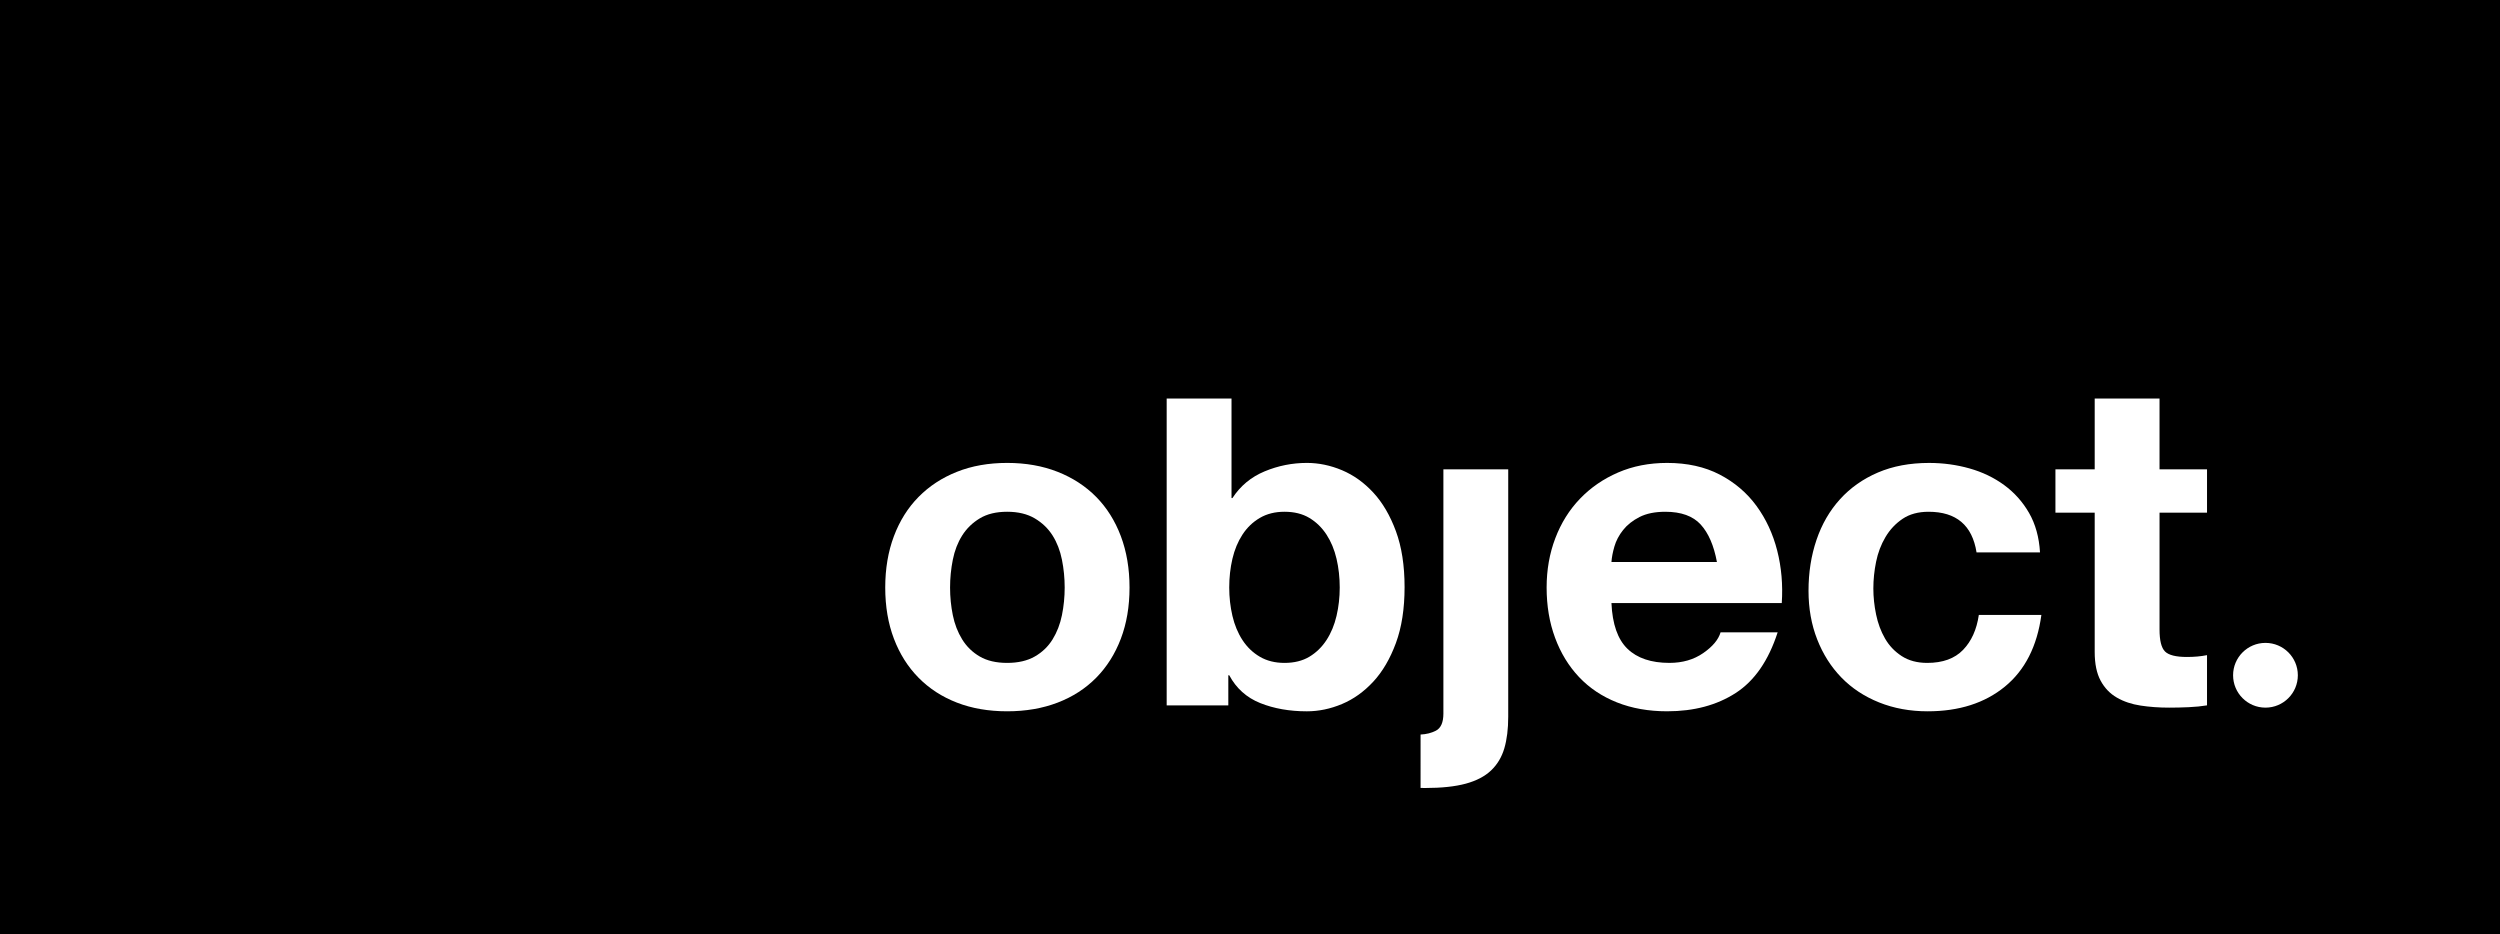 <!-- Generator: Adobe Illustrator 21.0.0, SVG Export Plug-In  -->
<svg version="1.1"
	 xmlns="http://www.w3.org/2000/svg" xmlns:xlink="http://www.w3.org/1999/xlink" xmlns:a="http://ns.adobe.com/AdobeSVGViewerExtensions/3.0/"
	 x="0px" y="0px" width="300px" height="112.115px" viewBox="0 0 300 112.115" style="enable-background:new 0 0 300 112.115;"
	 xml:space="preserve">
<style type="text/css">
	.st0{fill:#FFFFFF;}
</style>
<defs>
</defs>
<rect width="300" height="112.115"/>
<g>
	<circle class="st0" cx="271.856" cy="81.032" r="3.885"/>
	<g>
		<path class="st0" d="M107.269,64.343c0.693-1.844,1.68-3.415,2.959-4.712c1.278-1.296,2.812-2.301,4.603-3.013
			c1.789-0.713,3.799-1.068,6.027-1.068c2.228,0,4.247,0.356,6.055,1.068c1.808,0.712,3.351,1.717,4.63,3.013
			c1.278,1.297,2.264,2.868,2.959,4.712c0.693,1.845,1.041,3.9,1.041,6.164c0,2.265-0.347,4.31-1.041,6.137
			c-0.695,1.827-1.681,3.388-2.959,4.685c-1.279,1.297-2.822,2.293-4.63,2.986c-1.808,0.693-3.827,1.041-6.055,1.041
			c-2.228,0-4.238-0.347-6.027-1.041c-1.79-0.693-3.325-1.689-4.603-2.986c-1.279-1.296-2.266-2.858-2.959-4.685
			c-0.694-1.826-1.041-3.872-1.041-6.137C106.228,68.243,106.575,66.188,107.269,64.343z M114.338,73.822
			c0.219,1.078,0.593,2.046,1.123,2.904c0.529,0.859,1.233,1.544,2.11,2.055c0.877,0.512,1.972,0.767,3.287,0.767
			c1.315,0,2.419-0.255,3.315-0.767c0.894-0.511,1.607-1.196,2.137-2.055c0.529-0.858,0.904-1.826,1.123-2.904
			c0.219-1.077,0.329-2.182,0.329-3.315c0-1.132-0.109-2.246-0.329-3.342c-0.219-1.096-0.594-2.063-1.123-2.904
			c-0.53-0.84-1.242-1.525-2.137-2.055c-0.896-0.529-2-0.795-3.315-0.795c-1.315,0-2.411,0.265-3.287,0.795
			c-0.877,0.53-1.581,1.215-2.11,2.055c-0.53,0.841-0.904,1.808-1.123,2.904c-0.219,1.096-0.329,2.211-0.329,3.342
			C114.008,71.64,114.118,72.745,114.338,73.822z"/>
		<path class="st0" d="M147.782,47.824v11.944h0.11c0.95-1.46,2.237-2.529,3.863-3.205c1.625-0.676,3.315-1.014,5.068-1.014
			c1.425,0,2.83,0.293,4.219,0.877c1.388,0.585,2.639,1.479,3.754,2.685c1.114,1.205,2.018,2.749,2.712,4.63
			c0.693,1.882,1.041,4.119,1.041,6.712c0,2.594-0.348,4.831-1.041,6.712c-0.694,1.882-1.598,3.424-2.712,4.63
			c-1.115,1.206-2.365,2.101-3.754,2.685c-1.389,0.584-2.794,0.877-4.219,0.877c-2.082,0-3.945-0.329-5.589-0.986
			c-1.644-0.658-2.886-1.772-3.726-3.342h-0.11v3.616h-7.397V47.824 M160.384,67.055c-0.256-1.096-0.658-2.064-1.205-2.904
			c-0.548-0.84-1.233-1.507-2.055-2c-0.822-0.493-1.818-0.74-2.986-0.74c-1.133,0-2.119,0.247-2.959,0.74
			c-0.841,0.493-1.534,1.16-2.082,2c-0.548,0.841-0.951,1.808-1.206,2.904c-0.256,1.096-0.383,2.246-0.383,3.452
			c0,1.17,0.128,2.301,0.383,3.397c0.255,1.096,0.658,2.064,1.206,2.904c0.548,0.841,1.241,1.507,2.082,2
			c0.84,0.493,1.826,0.74,2.959,0.74c1.168,0,2.164-0.247,2.986-0.74c0.822-0.493,1.507-1.159,2.055-2
			c0.548-0.84,0.949-1.808,1.205-2.904c0.255-1.096,0.383-2.228,0.383-3.397C160.767,69.302,160.639,68.151,160.384,67.055z"/>
		<path class="st0" d="M170.469,88.144c0.69-0.032,1.302-0.185,1.834-0.459c0.603-0.311,0.904-0.996,0.904-2.055V56.316h7.78v29.697
			c0,1.461-0.156,2.721-0.466,3.781c-0.311,1.059-0.841,1.945-1.589,2.657c-0.749,0.713-1.763,1.241-3.041,1.589
			c-1.279,0.347-2.904,0.52-4.876,0.52c-0.186,0-0.368-0.003-0.547-0.009"/>
		<path class="st0" d="M195.292,77.849c1.169,1.133,2.849,1.698,5.041,1.698c1.57,0,2.922-0.392,4.055-1.178
			c1.132-0.785,1.826-1.616,2.082-2.493h6.849c-1.096,3.397-2.777,5.827-5.041,7.287c-2.265,1.462-5.005,2.192-8.219,2.192
			c-2.229,0-4.238-0.356-6.027-1.068c-1.79-0.712-3.306-1.726-4.548-3.041c-1.242-1.315-2.201-2.885-2.876-4.712
			c-0.676-1.826-1.014-3.836-1.014-6.027c0-2.118,0.346-4.091,1.041-5.917c0.693-1.826,1.68-3.406,2.959-4.739
			c1.278-1.333,2.803-2.383,4.575-3.151c1.772-0.767,3.734-1.15,5.89-1.15c2.411,0,4.511,0.466,6.301,1.397
			c1.789,0.931,3.26,2.183,4.411,3.753c1.15,1.571,1.981,3.361,2.493,5.37c0.511,2.009,0.693,4.109,0.548,6.301h-20.438
			C193.484,74.89,194.123,76.717,195.292,77.849z M204.086,62.946c-0.931-1.022-2.348-1.534-4.247-1.534
			c-1.242,0-2.274,0.21-3.095,0.63c-0.822,0.42-1.479,0.941-1.973,1.562c-0.493,0.622-0.841,1.279-1.041,1.973
			c-0.201,0.694-0.32,1.315-0.356,1.863h12.657C205.666,65.466,205.017,63.969,204.086,62.946z"/>
		<path class="st0" d="M231.432,61.412c-1.242,0-2.283,0.283-3.123,0.849c-0.841,0.567-1.526,1.297-2.055,2.192
			c-0.53,0.895-0.904,1.882-1.123,2.959c-0.219,1.078-0.329,2.147-0.329,3.206c0,1.023,0.11,2.064,0.329,3.123
			c0.219,1.06,0.575,2.019,1.068,2.876c0.493,0.859,1.159,1.562,2,2.11c0.84,0.548,1.863,0.822,3.068,0.822
			c1.863,0,3.296-0.52,4.301-1.562c1.004-1.041,1.635-2.438,1.891-4.191h7.506c-0.512,3.762-1.972,6.63-4.383,8.602
			c-2.411,1.973-5.498,2.959-9.26,2.959c-2.119,0-4.064-0.356-5.835-1.068c-1.772-0.712-3.279-1.707-4.52-2.986
			c-1.242-1.278-2.211-2.803-2.904-4.575c-0.694-1.772-1.041-3.717-1.041-5.835c0-2.192,0.32-4.228,0.959-6.109
			c0.639-1.881,1.579-3.507,2.822-4.876c1.241-1.37,2.757-2.438,4.548-3.206c1.789-0.767,3.836-1.15,6.137-1.15
			c1.68,0,3.296,0.219,4.849,0.657c1.552,0.438,2.94,1.105,4.164,2c1.223,0.896,2.219,2.01,2.986,3.342
			c0.767,1.334,1.206,2.913,1.315,4.739h-7.616C236.673,63.037,234.755,61.412,231.432,61.412z"/>
		<path class="st0" d="M264.843,56.316v5.205h-5.698v14.027c0,1.315,0.219,2.192,0.657,2.63c0.439,0.438,1.315,0.658,2.63,0.658
			c0.438,0,0.858-0.018,1.26-0.055c0.401-0.036,0.785-0.091,1.15-0.165v6.027c-0.657,0.11-1.389,0.182-2.192,0.219
			c-0.804,0.036-1.589,0.054-2.356,0.054c-1.205,0-2.347-0.082-3.424-0.247c-1.078-0.164-2.027-0.483-2.849-0.959
			c-0.822-0.474-1.471-1.15-1.945-2.027c-0.475-0.877-0.712-2.027-0.712-3.452V61.521h-4.712v-5.205h4.712v-8.493h7.78v8.493
			H264.843z"/>
	</g>
</g>
</svg>